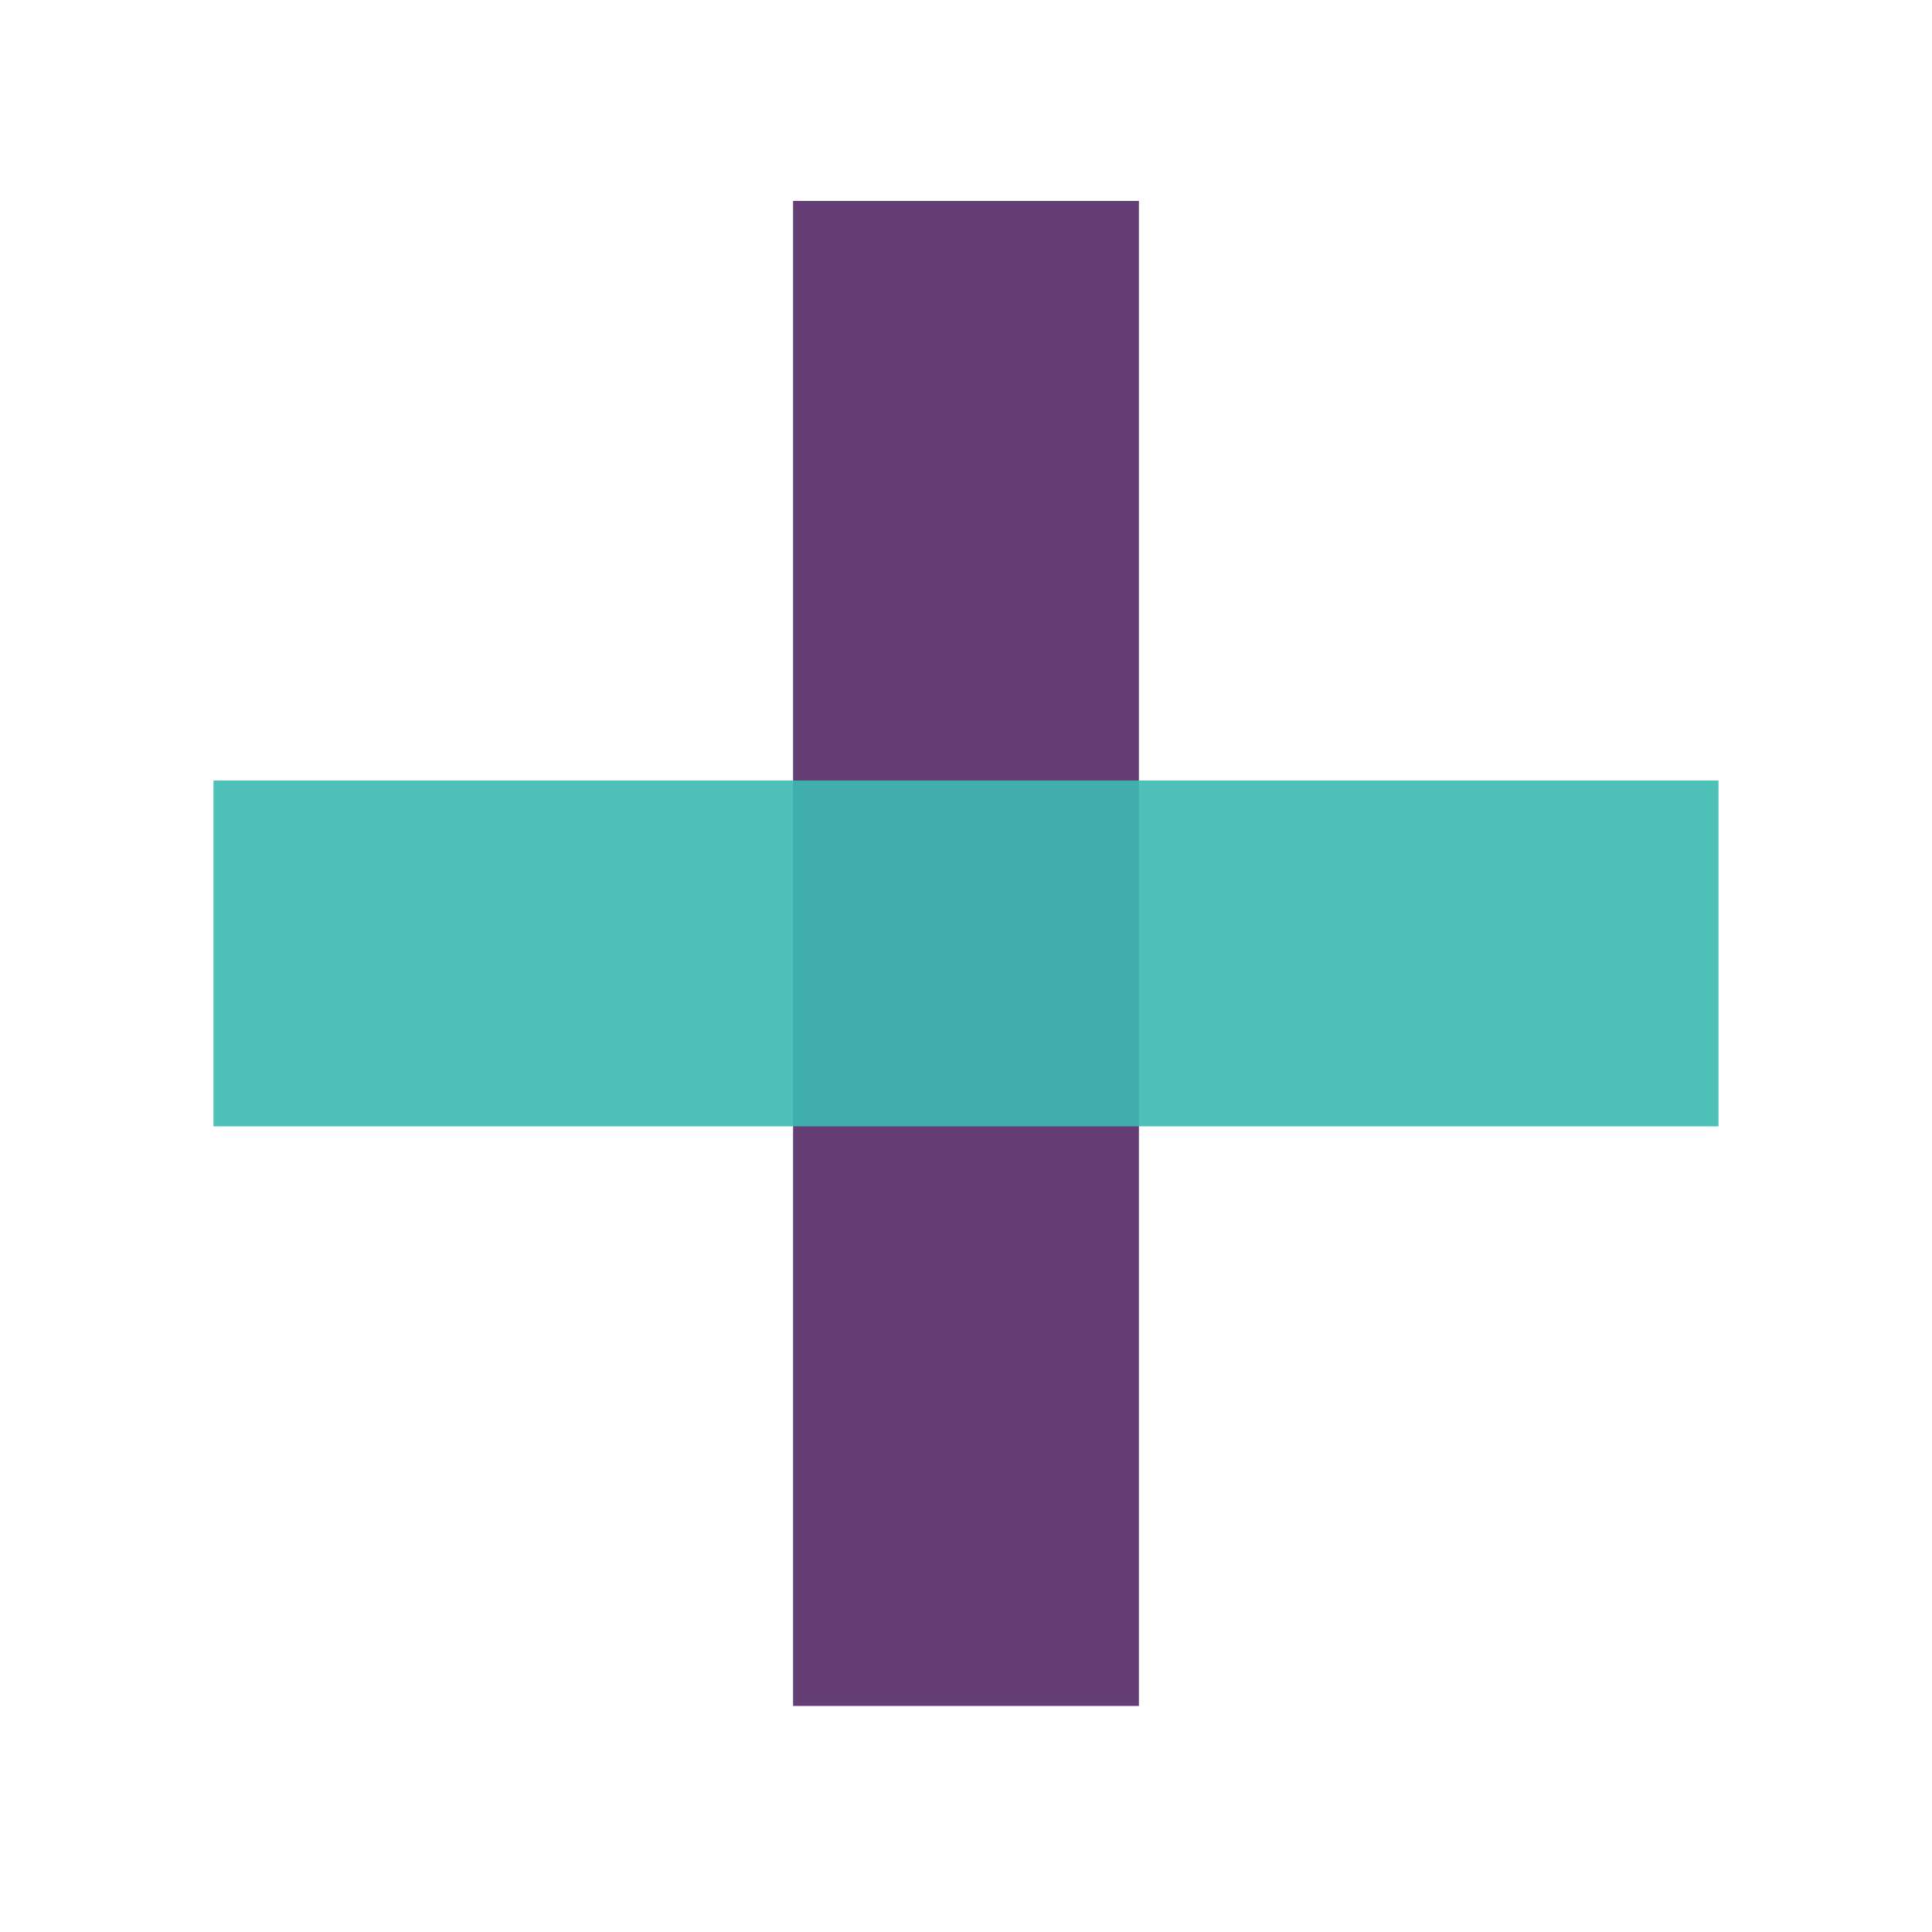 <?xml version="1.0" encoding="utf-8"?>
<!-- Generator: Adobe Illustrator 25.2.0, SVG Export Plug-In . SVG Version: 6.00 Build 0)  -->
<svg version="1.1" id="Layer_1" xmlns="http://www.w3.org/2000/svg" xmlns:xlink="http://www.w3.org/1999/xlink" x="0px" y="0px"
	 viewBox="0 0 1000 1000" style="enable-background:new 0 0 1000 1000;" xml:space="preserve">
<style type="text/css">
	.st0{fill:#653E75;}
	.st1{opacity:0.9;fill:#3CBBB1;}
</style>
<rect x="410.5" y="104" class="st0" width="179" height="779"/>
<rect x="410.5" y="104" transform="matrix(-1.836970e-16 1 -1 -1.836970e-16 993.5 -6.5)" class="st1" width="179" height="779"/>
</svg>
